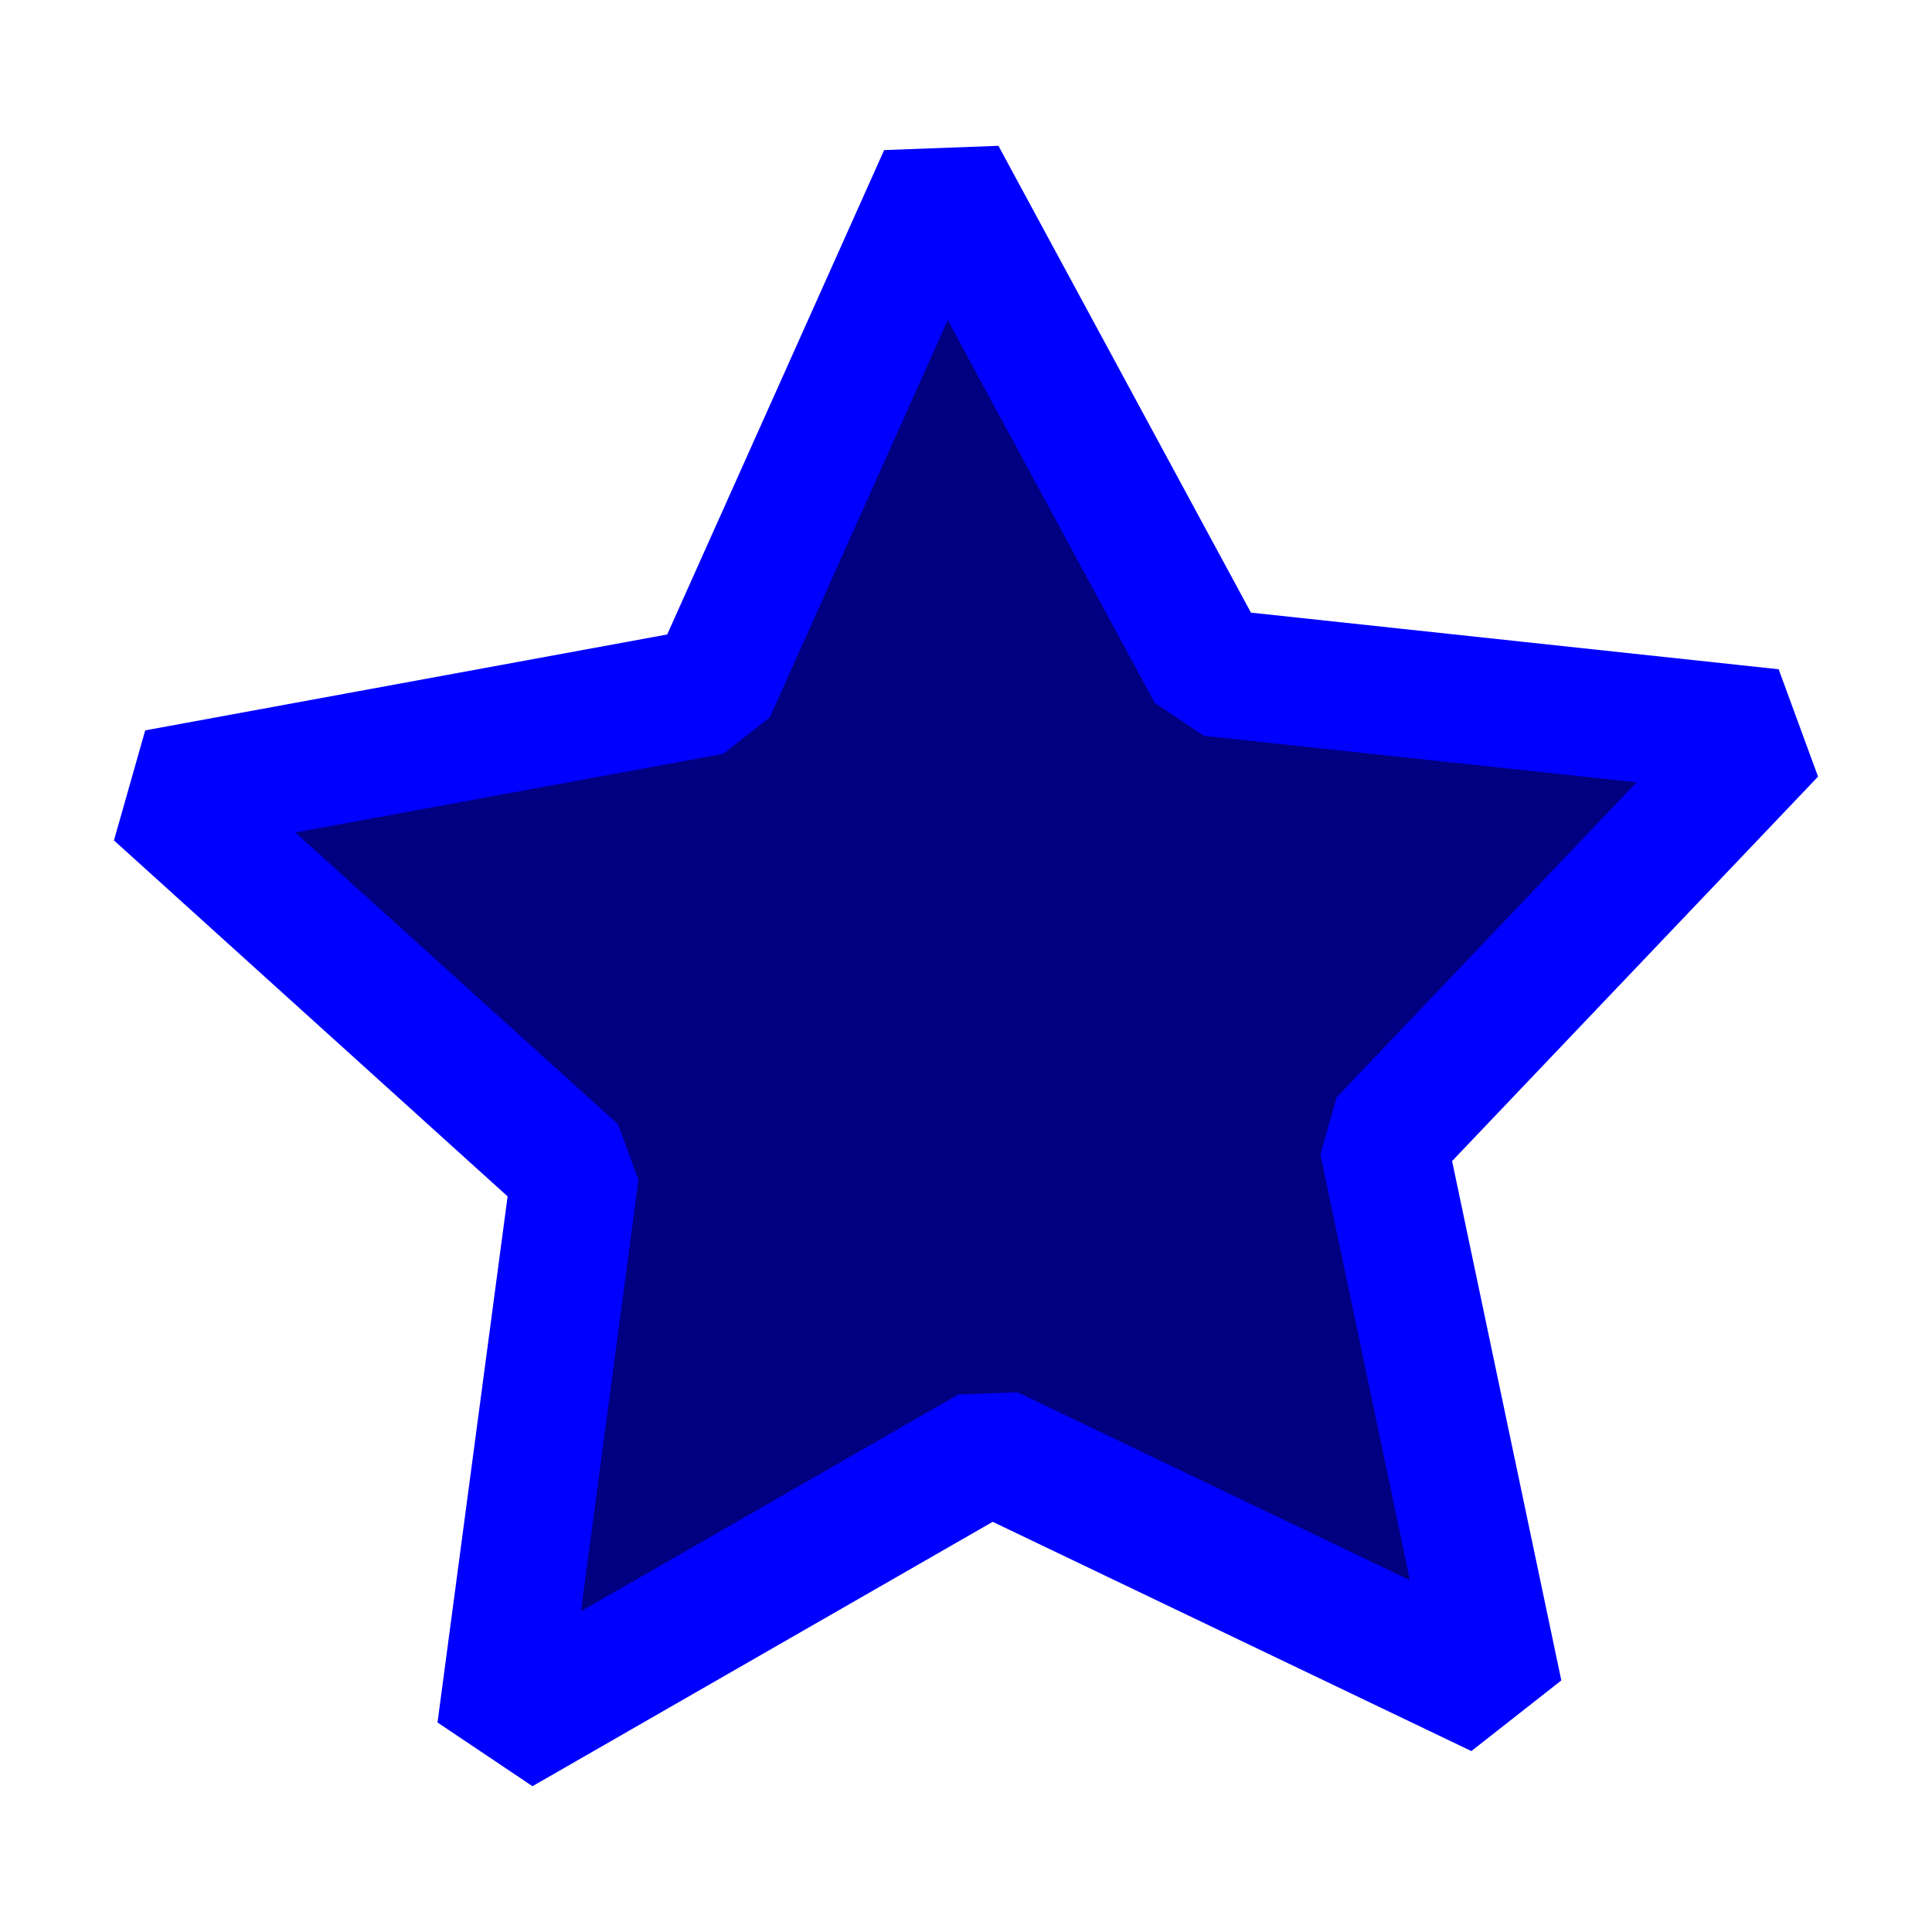 <?xml version="1.0" encoding="UTF-8" standalone="no"?>
<svg
   xmlns:dc="http://purl.org/dc/elements/1.1/"
   xmlns:cc="http://creativecommons.org/ns#"
   xmlns:rdf="http://www.w3.org/1999/02/22-rdf-syntax-ns#"
   xmlns:svg="http://www.w3.org/2000/svg"
   xmlns="http://www.w3.org/2000/svg"
   xmlns:sodipodi="http://sodipodi.sourceforge.net/DTD/sodipodi-0.dtd"
   xmlns:inkscape="http://www.inkscape.org/namespaces/inkscape"
   width="566.92px"
   height="566.92px"
   version="1.1"
   id="svg226"
   sodipodi:docname="logo.svg"
   inkscape:export-filename="/home/yuzhai/Documents/chemunicodes/favicon_16.png"
   inkscape:export-xdpi="2.7093771"
   inkscape:export-ydpi="2.7093771"
   inkscape:version="0.92.4 (unknown)">
  <sodipodi:namedview
     pagecolor="#ffffff"
     bordercolor="#666666"
     borderopacity="1"
     objecttolerance="10"
     gridtolerance="10"
     guidetolerance="10"
     inkscape:pageopacity="0"
     inkscape:pageshadow="2"
     inkscape:window-width="1366"
     inkscape:window-height="713"
     id="namedview228"
     showgrid="false"
     inkscape:zoom="0.32553954"
     inkscape:cx="63.764807"
     inkscape:cy="274.31262"
     inkscape:window-x="0"
     inkscape:window-y="0"
     inkscape:window-maximized="1"
     inkscape:current-layer="svg226" />
  <desc
     id="desc140">Veusz output document</desc>
  <defs
     id="defs148">
    <clipPath
       id="c0">
      <path
         d="m0,0l566.92,0l0,566.92l-566.92,0l0,-566.92"
         id="path142" />
    </clipPath>
    <clipPath
       id="c1">
      <path
         d="m64.25,7.55l495.11,0l0,495.11l-495.11,0l0,-495.11"
         id="path145" />
    </clipPath>
  </defs>
  <path
     sodipodi:type="star"
     style="fill:#000080;stroke:#0000ff;stroke-width:37.423;stroke-linecap:round;stroke-linejoin:bevel;stroke-miterlimit:4;stroke-dasharray:none;paint-order:markers fill stroke"
     id="path4523"
     sodipodi:sides="5"
     sodipodi:cx="285.84"
     sodipodi:cy="300.85193"
     sodipodi:r1="249.33897"
     sodipodi:r2="124.66949"
     sodipodi:arg1="2.1617144"
     sodipodi:arg2="2.7900329"
     inkscape:flatsided="false"
     inkscape:rounded="0"
     inkscape:randomized="0"
     d="M 146.927,507.91 168.796,343.783 45.989,232.723 208.841,202.803 276.517,51.687 355.296,197.323 519.929,214.989 405.765,334.917 439.838,496.95 290.502,425.434 Z"
     inkscape:transform-center-x="2.8810215"
     inkscape:transform-center-y="-21.053082" />
</svg>
